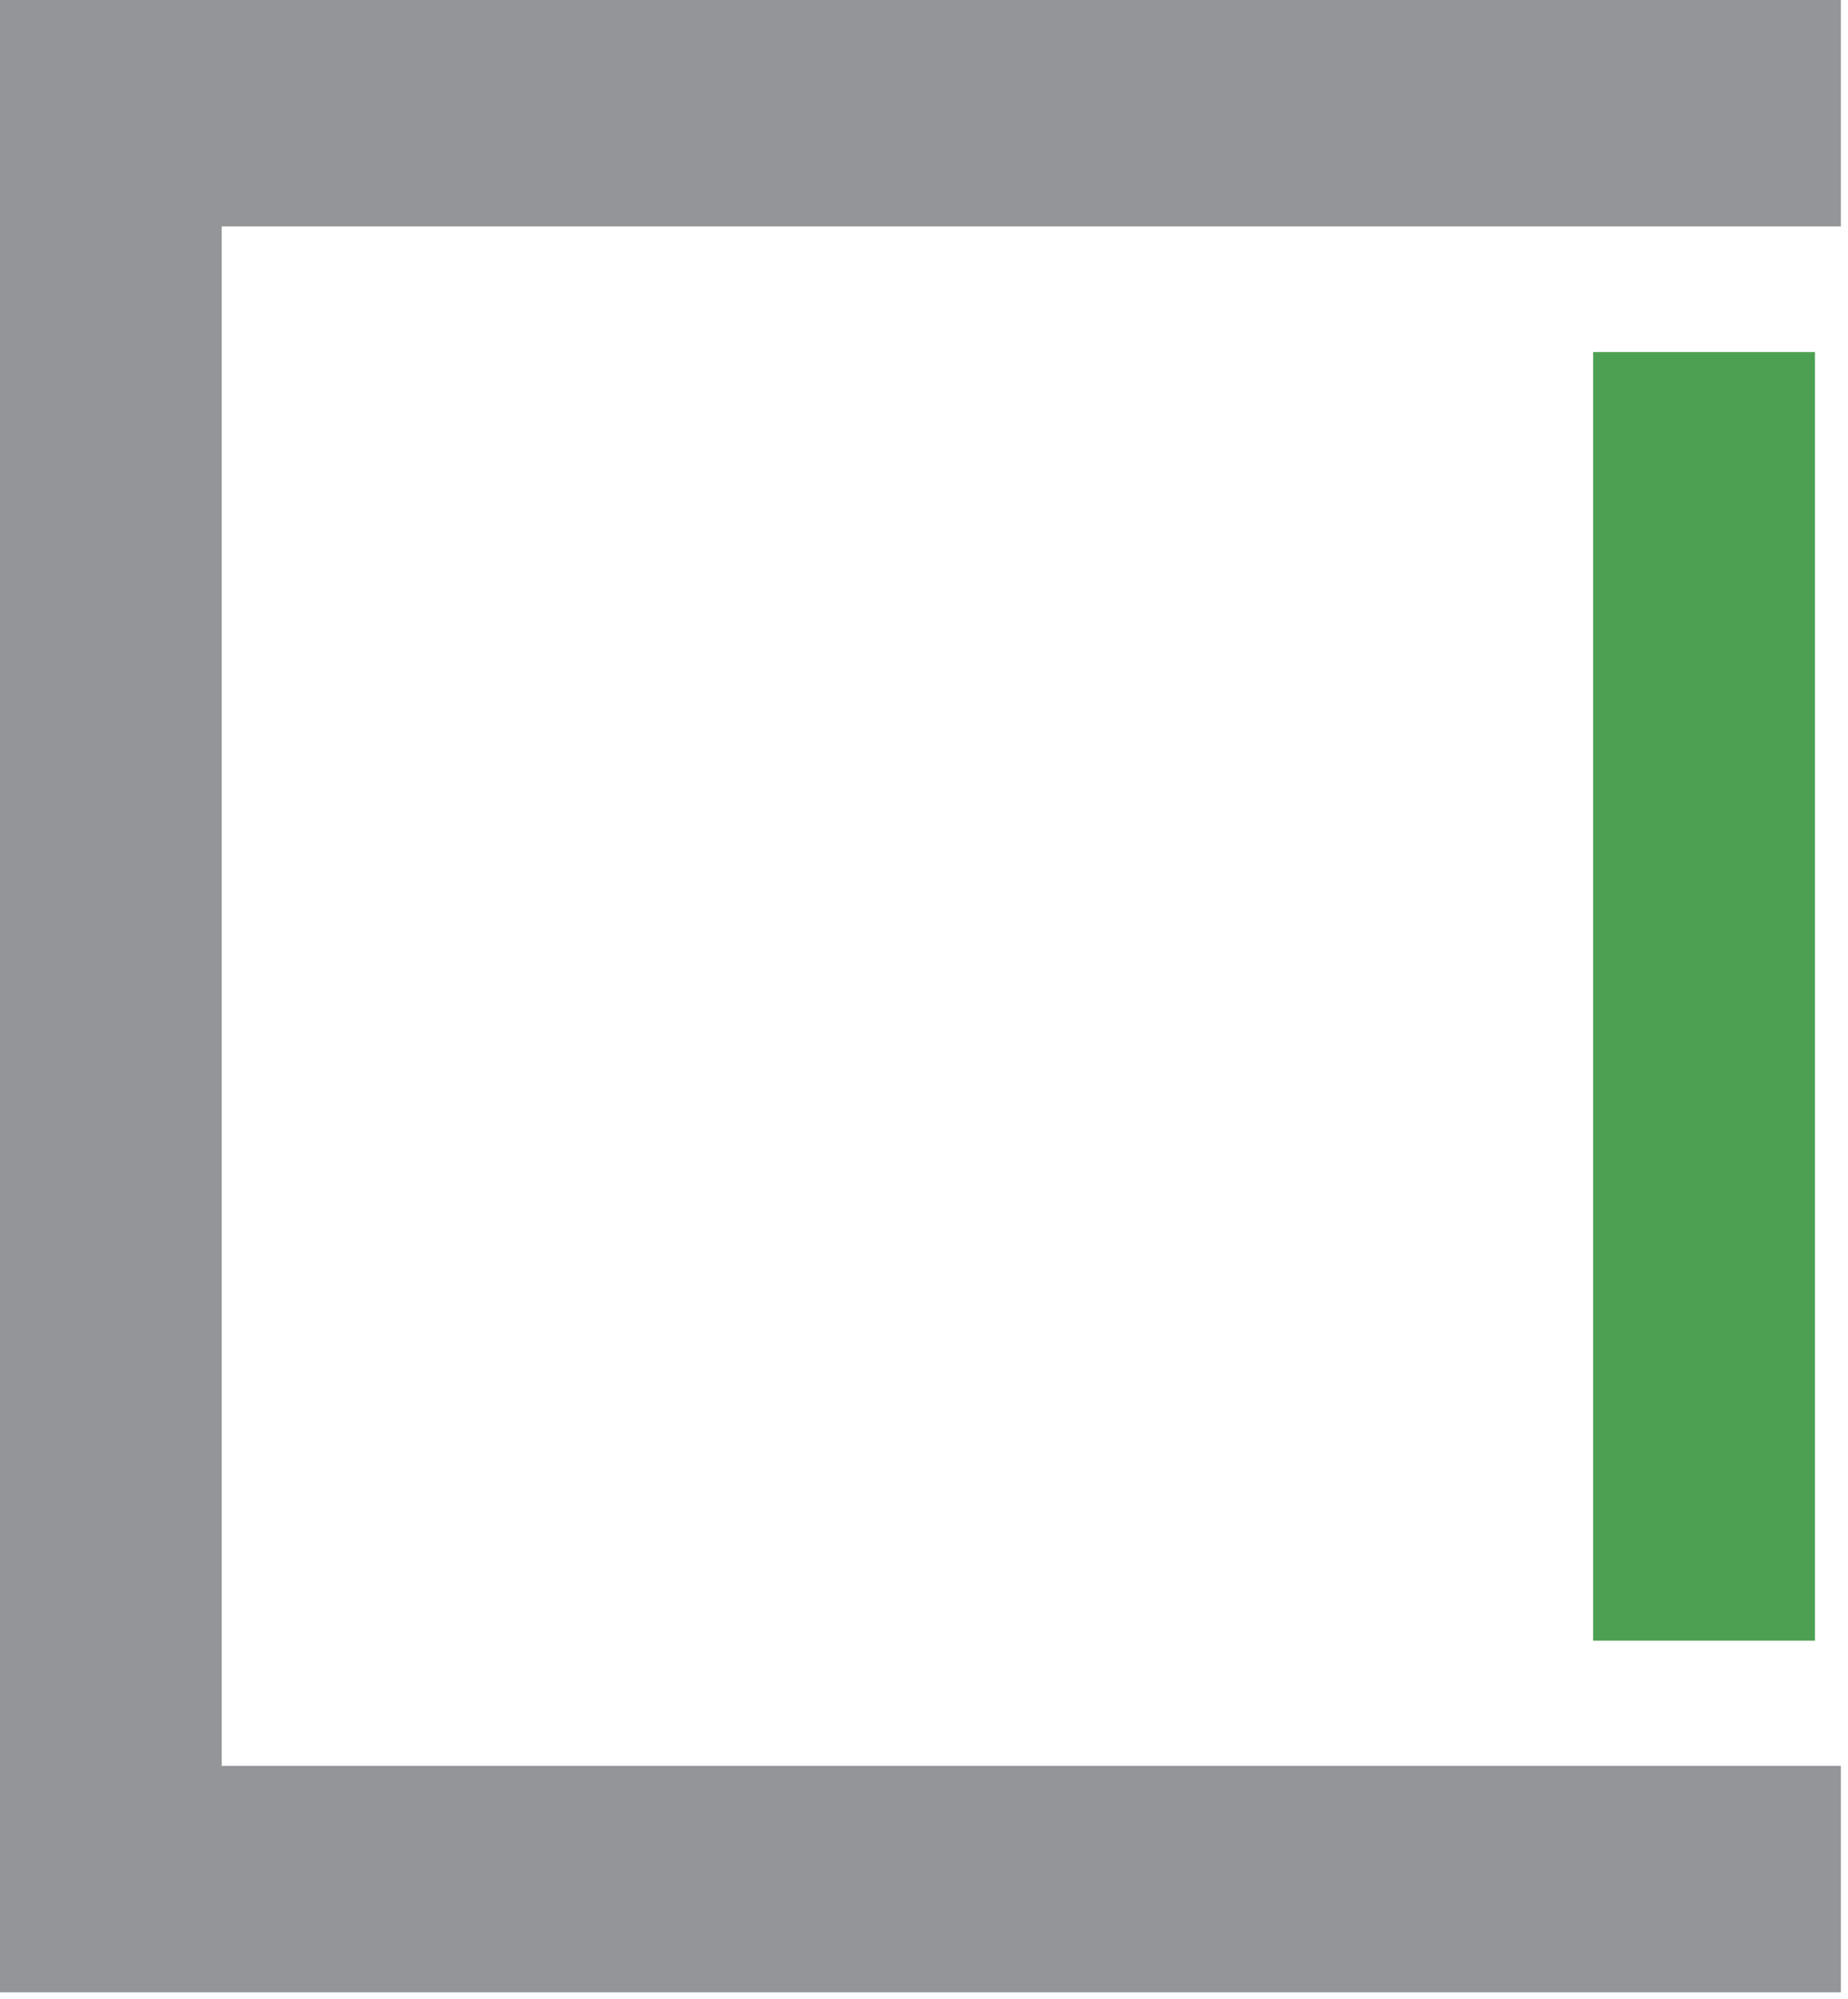 <?xml version="1.0" encoding="UTF-8" standalone="no"?>
<svg xmlns="http://www.w3.org/2000/svg" xmlns:xlink="http://www.w3.org/1999/xlink" xmlns:serif="http://www.serif.com/" width="100%" height="100%" viewBox="0 0 221 239" version="1.1" xml:space="preserve" style="fill-rule:evenodd;clip-rule:evenodd;stroke-linejoin:round;stroke-miterlimit:2;">
    <g transform="matrix(4.167,0,0,4.167,220.146,0)">
        <path d="M0,57.17L-52.835,57.17L-52.835,0L0,0L0,6.498L-46.468,6.498L-46.468,50.673L0,50.673L0,57.17Z" style="fill:rgb(147,149,152);fill-rule:nonzero;"></path>
    </g>
    <g transform="matrix(-4.167,0,0,4.167,592.835,-381.032)">
        <rect x="90.181" y="101.543" width="6.367" height="36.978" style="fill:rgb(77,160,82);"></rect>
    </g>
</svg>
